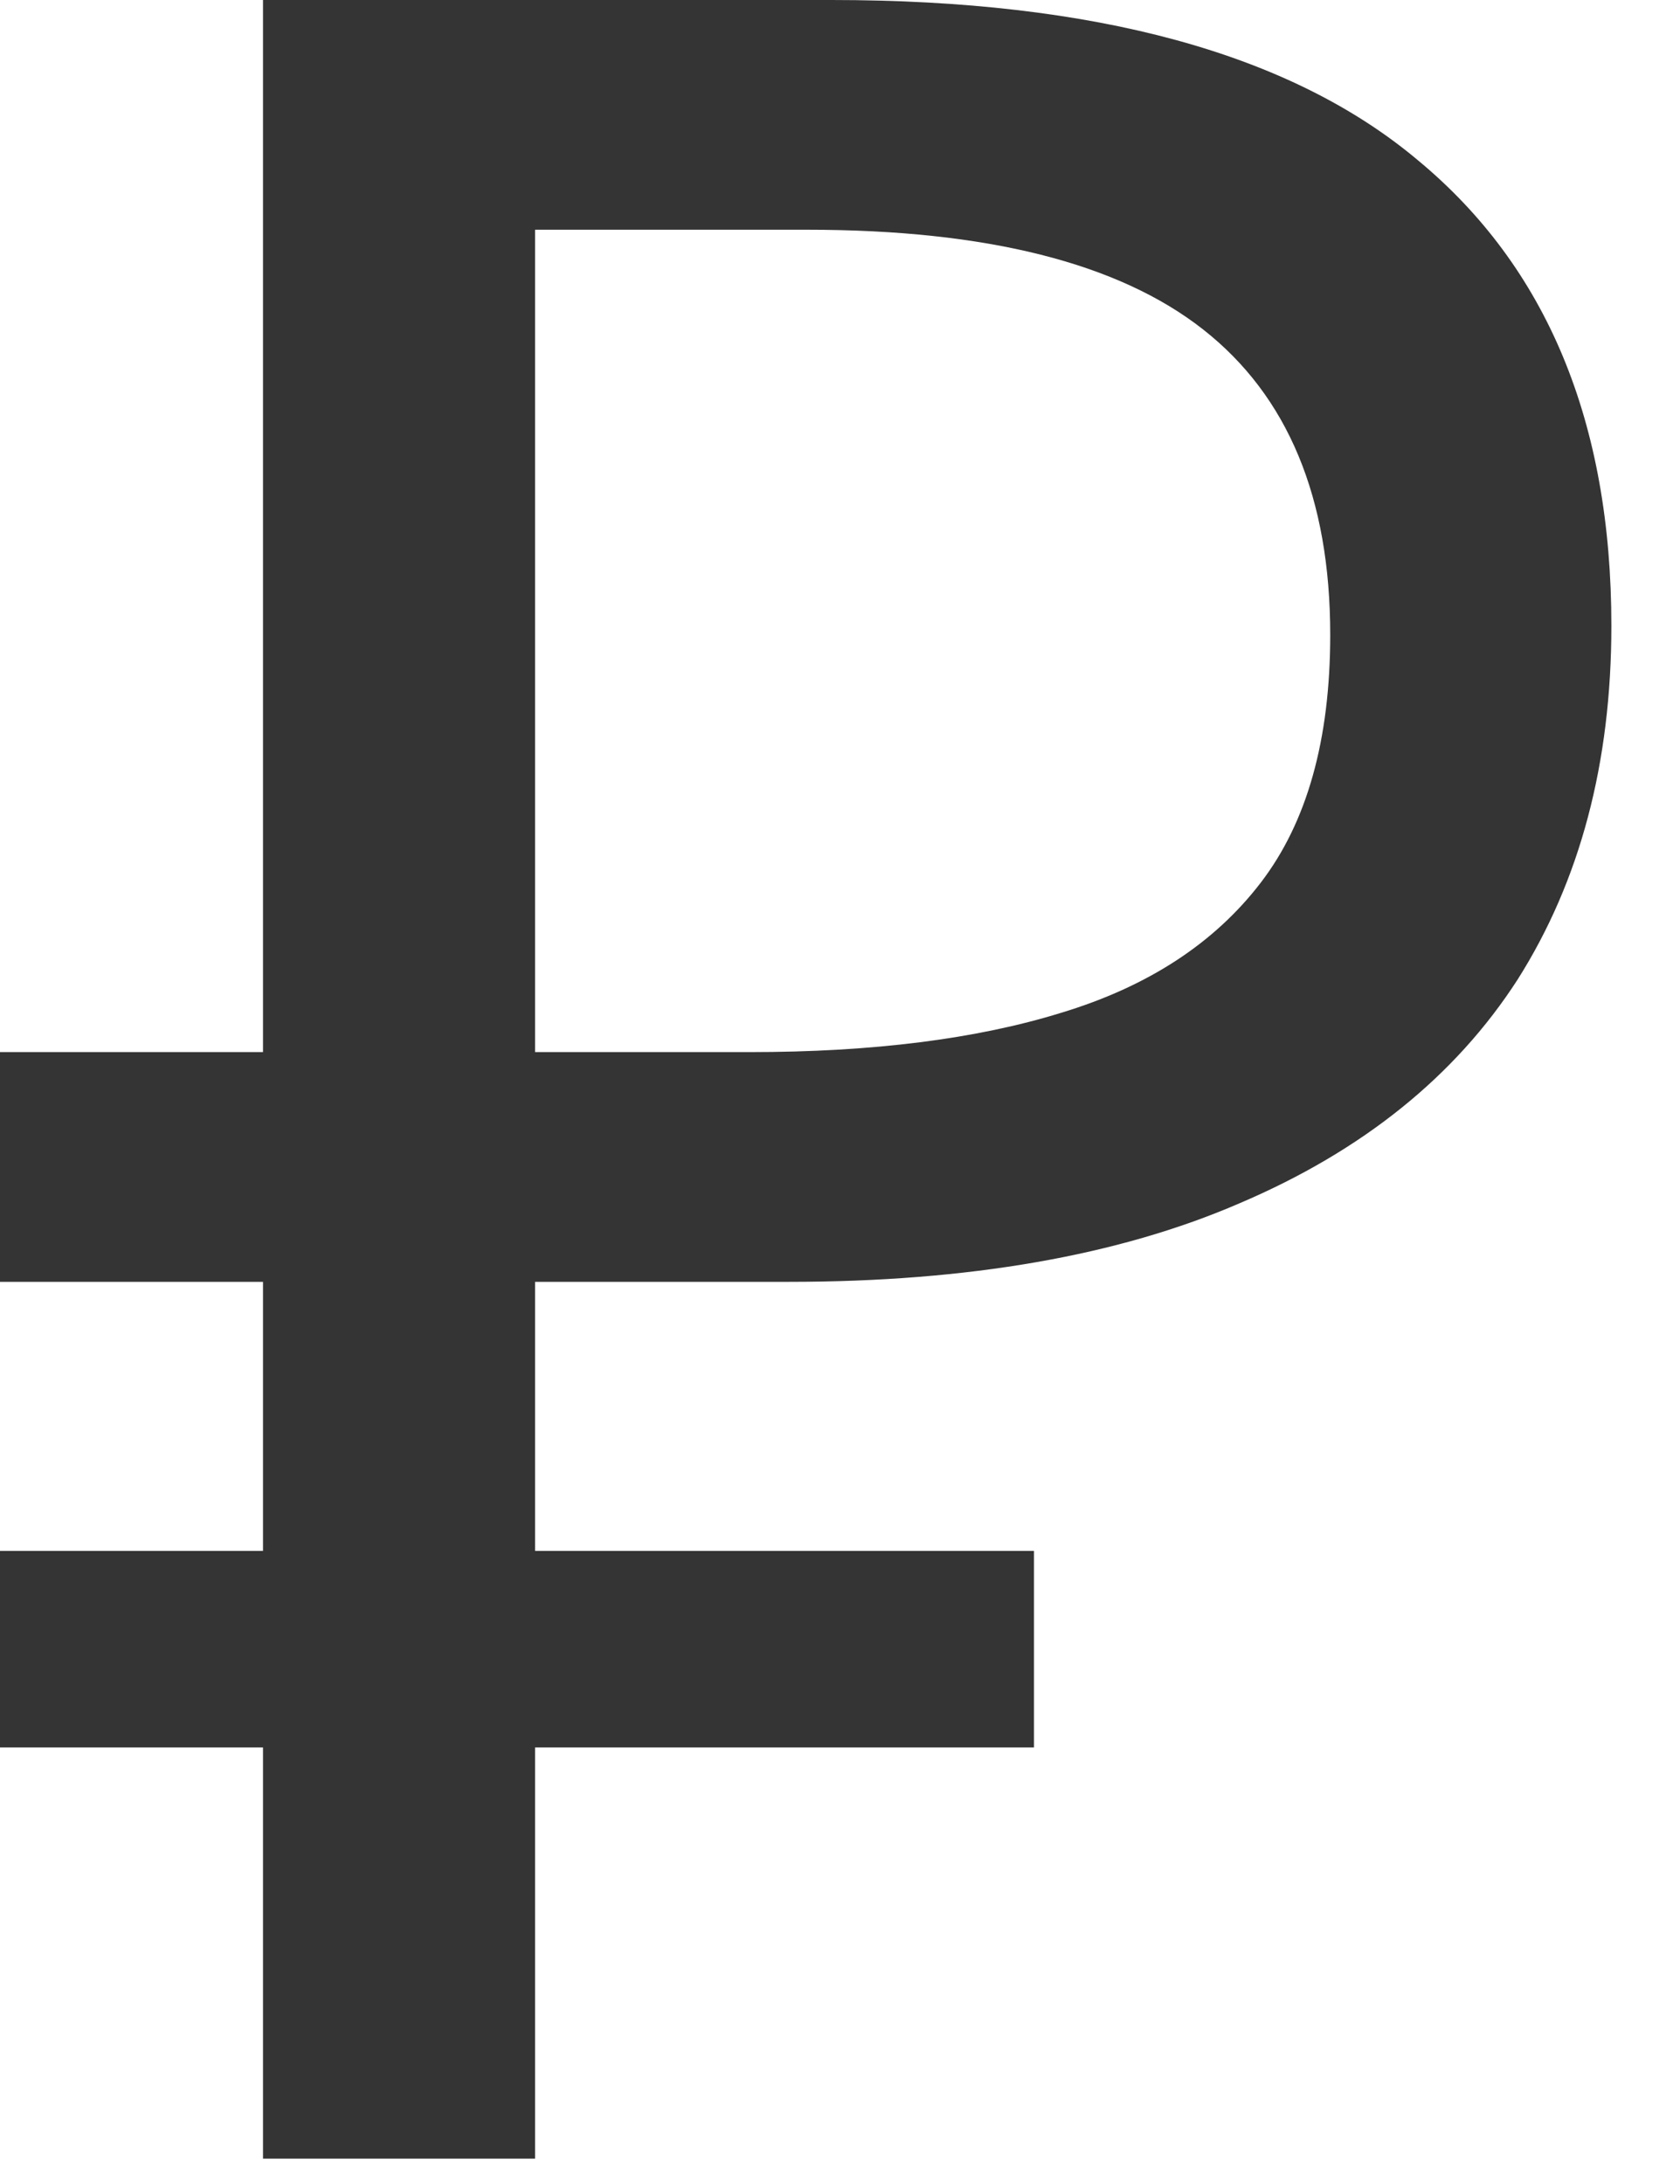 <?xml version="1.0" encoding="UTF-8"?> <svg xmlns="http://www.w3.org/2000/svg" width="20" height="26" viewBox="0 0 20 26" fill="none"><path d="M3.131 25.698V8.91145e-07H9.898C13.041 8.91145e-07 15.368 0.636 16.88 1.908C18.415 3.179 19.183 5.027 19.183 7.45C19.183 9.082 18.811 10.485 18.067 11.661C17.324 12.813 16.22 13.701 14.756 14.325C13.317 14.948 11.529 15.26 9.394 15.26H6.37V25.698H3.131ZM-4.11733e-05 20.803V18.463H12.309V20.803H-4.11733e-05ZM-4.11733e-05 15.26V12.525H8.242V15.26H-4.11733e-05ZM8.926 12.525C10.389 12.525 11.625 12.369 12.633 12.057C13.665 11.745 14.456 11.229 15.008 10.509C15.56 9.79 15.836 8.806 15.836 7.558C15.836 5.927 15.332 4.715 14.324 3.923C13.317 3.131 11.745 2.735 9.61 2.735H6.37V12.525H8.926Z" fill="#343434"></path></svg> 